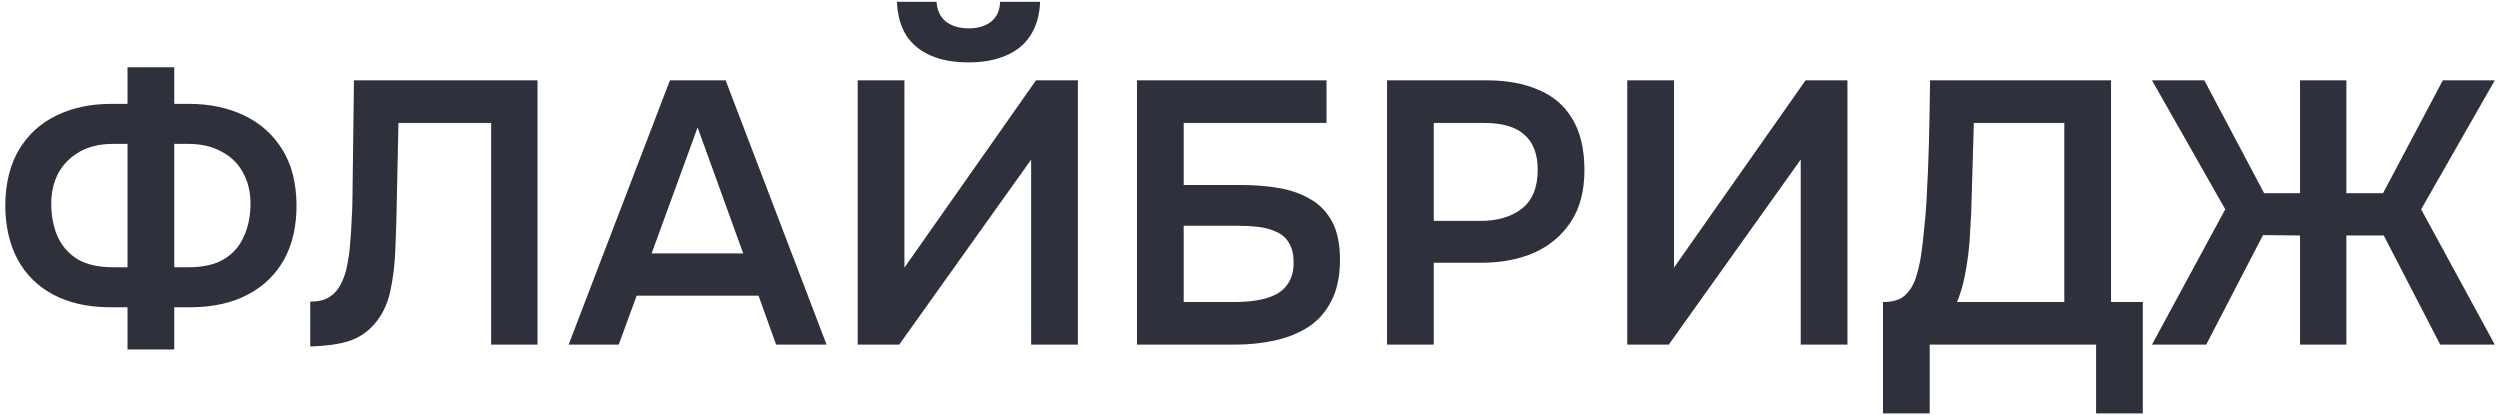 <?xml version="1.0" encoding="UTF-8"?> <svg xmlns="http://www.w3.org/2000/svg" width="428" height="71" viewBox="0 0 428 71" fill="none"><path d="M21.832 59.832V52.6H18.504C14.877 52.557 11.741 51.832 9.096 50.424C6.45 49.016 4.424 47.011 3.016 44.408C1.608 41.763 0.904 38.648 0.904 35.064C0.946 31.309 1.736 28.152 3.272 25.592C4.808 23.032 6.941 21.091 9.672 19.768C12.402 18.445 15.517 17.784 19.016 17.784H21.832V11.512H29.832V17.784H32.392C35.89 17.784 39.026 18.445 41.8 19.768C44.573 21.091 46.749 23.032 48.328 25.592C49.906 28.109 50.717 31.224 50.76 34.936C50.802 38.605 50.098 41.763 48.648 44.408C47.197 47.011 45.128 49.016 42.44 50.424C39.794 51.832 36.616 52.557 32.904 52.6H29.832V59.832H21.832ZM19.272 45.752H21.832V24.632H19.4C17.138 24.632 15.218 25.08 13.64 25.976C12.061 26.872 10.845 28.088 9.992 29.624C9.181 31.16 8.776 32.909 8.776 34.872C8.776 36.963 9.138 38.84 9.864 40.504C10.632 42.168 11.784 43.469 13.32 44.408C14.898 45.304 16.882 45.752 19.272 45.752ZM29.832 45.752H32.328C34.76 45.752 36.744 45.304 38.28 44.408C39.858 43.469 41.01 42.168 41.736 40.504C42.504 38.84 42.888 36.963 42.888 34.872C42.888 32.867 42.461 31.096 41.608 29.56C40.797 28.024 39.581 26.829 37.96 25.976C36.381 25.08 34.461 24.632 32.2 24.632H29.832V45.752ZM53.11 59.32V51.64C54.476 51.64 55.564 51.384 56.374 50.872C57.228 50.317 57.889 49.571 58.358 48.632C58.87 47.651 59.233 46.563 59.446 45.368C59.702 44.088 59.873 42.787 59.958 41.464C60.086 40.099 60.172 38.755 60.214 37.432C60.3 36.109 60.342 34.915 60.342 33.848L60.598 13.752H92.022V59H84.086V21.048H68.214L67.958 33.016C67.916 36.216 67.83 39.267 67.702 42.168C67.617 45.027 67.318 47.608 66.806 49.912C66.294 52.216 65.334 54.136 63.926 55.672C62.774 56.952 61.345 57.869 59.638 58.424C57.974 58.936 55.798 59.235 53.11 59.32ZM97.35 59L114.694 13.752H124.23L141.51 59H132.87L129.862 50.616H108.998L105.926 59H97.35ZM111.558 43.384H127.238L119.43 21.816L111.558 43.384ZM146.837 59V13.752H154.837V45.816L177.365 13.752H184.533V59H176.533V27.32L153.941 59H146.837ZM165.781 10.68C163.307 10.68 161.173 10.296 159.381 9.528C157.589 8.76 156.181 7.608 155.157 6.072C154.176 4.493 153.643 2.573 153.557 0.312H160.341C160.427 1.763 160.96 2.893 161.941 3.704C162.965 4.472 164.267 4.856 165.845 4.856C167.424 4.856 168.704 4.472 169.685 3.704C170.667 2.893 171.179 1.763 171.221 0.312H178.069C177.984 2.573 177.429 4.493 176.405 6.072C175.424 7.608 174.016 8.76 172.181 9.528C170.389 10.296 168.256 10.68 165.781 10.68ZM194.65 59V13.752H227.098V21.048H202.65V31.672H212.57C214.788 31.672 216.9 31.843 218.906 32.184C220.954 32.525 222.767 33.165 224.346 34.104C225.924 35 227.162 36.28 228.058 37.944C228.954 39.608 229.402 41.784 229.402 44.472C229.402 47.288 228.911 49.635 227.93 51.512C226.991 53.389 225.668 54.883 223.962 55.992C222.298 57.059 220.378 57.827 218.202 58.296C216.068 58.765 213.828 59 211.482 59H194.65ZM202.65 51.704H211.354C212.591 51.704 213.807 51.619 215.002 51.448C216.196 51.277 217.284 50.957 218.266 50.488C219.247 50.019 220.015 49.336 220.57 48.44C221.167 47.544 221.466 46.371 221.466 44.92C221.466 43.512 221.188 42.381 220.634 41.528C220.122 40.675 219.396 40.056 218.458 39.672C217.562 39.245 216.538 38.968 215.386 38.84C214.234 38.712 213.018 38.648 211.738 38.648H202.65V51.704ZM237.462 59V13.752H254.486C257.9 13.752 260.844 14.285 263.318 15.352C265.836 16.376 267.777 18.019 269.142 20.28C270.55 22.541 271.254 25.507 271.254 29.176C271.254 32.675 270.486 35.597 268.95 37.944C267.414 40.291 265.324 42.061 262.678 43.256C260.033 44.408 257.004 44.984 253.59 44.984H245.462V59H237.462ZM245.462 37.816H253.462C256.406 37.816 258.774 37.112 260.566 35.704C262.358 34.296 263.254 32.077 263.254 29.048C263.254 26.403 262.508 24.419 261.014 23.096C259.521 21.731 257.217 21.048 254.102 21.048H245.462V37.816ZM278.587 59V13.752H286.587V45.816L309.115 13.752H316.283V59H308.283V27.32L285.691 59H278.587ZM322.368 70.776V51.704C324.074 51.704 325.333 51.32 326.144 50.552C326.997 49.741 327.616 48.739 328 47.544C328.384 46.349 328.682 45.048 328.896 43.64C329.109 42.189 329.28 40.717 329.408 39.224C329.578 37.731 329.706 36.259 329.792 34.808C330.005 31.181 330.154 27.64 330.24 24.184C330.325 20.685 330.389 17.208 330.432 13.752H361.408V51.704H366.848V70.776H358.848V59H330.368V70.776H322.368ZM335.04 51.704H353.408V21.048H337.92L337.472 36.408C337.429 37.347 337.365 38.456 337.28 39.736C337.237 40.973 337.13 42.275 336.96 43.64C336.789 45.005 336.554 46.392 336.256 47.8C335.957 49.165 335.552 50.467 335.04 51.704ZM368.42 59L380.964 35.832L368.42 13.752H377.38L387.62 33.08H393.764V13.752H401.7V33.08H407.972L418.212 13.752H427.108L414.5 35.832L427.108 59H417.764L408.1 40.312H401.7V59H393.764V40.312L387.428 40.248L377.7 59H368.42Z" fill="#2E303B"></path></svg> 
